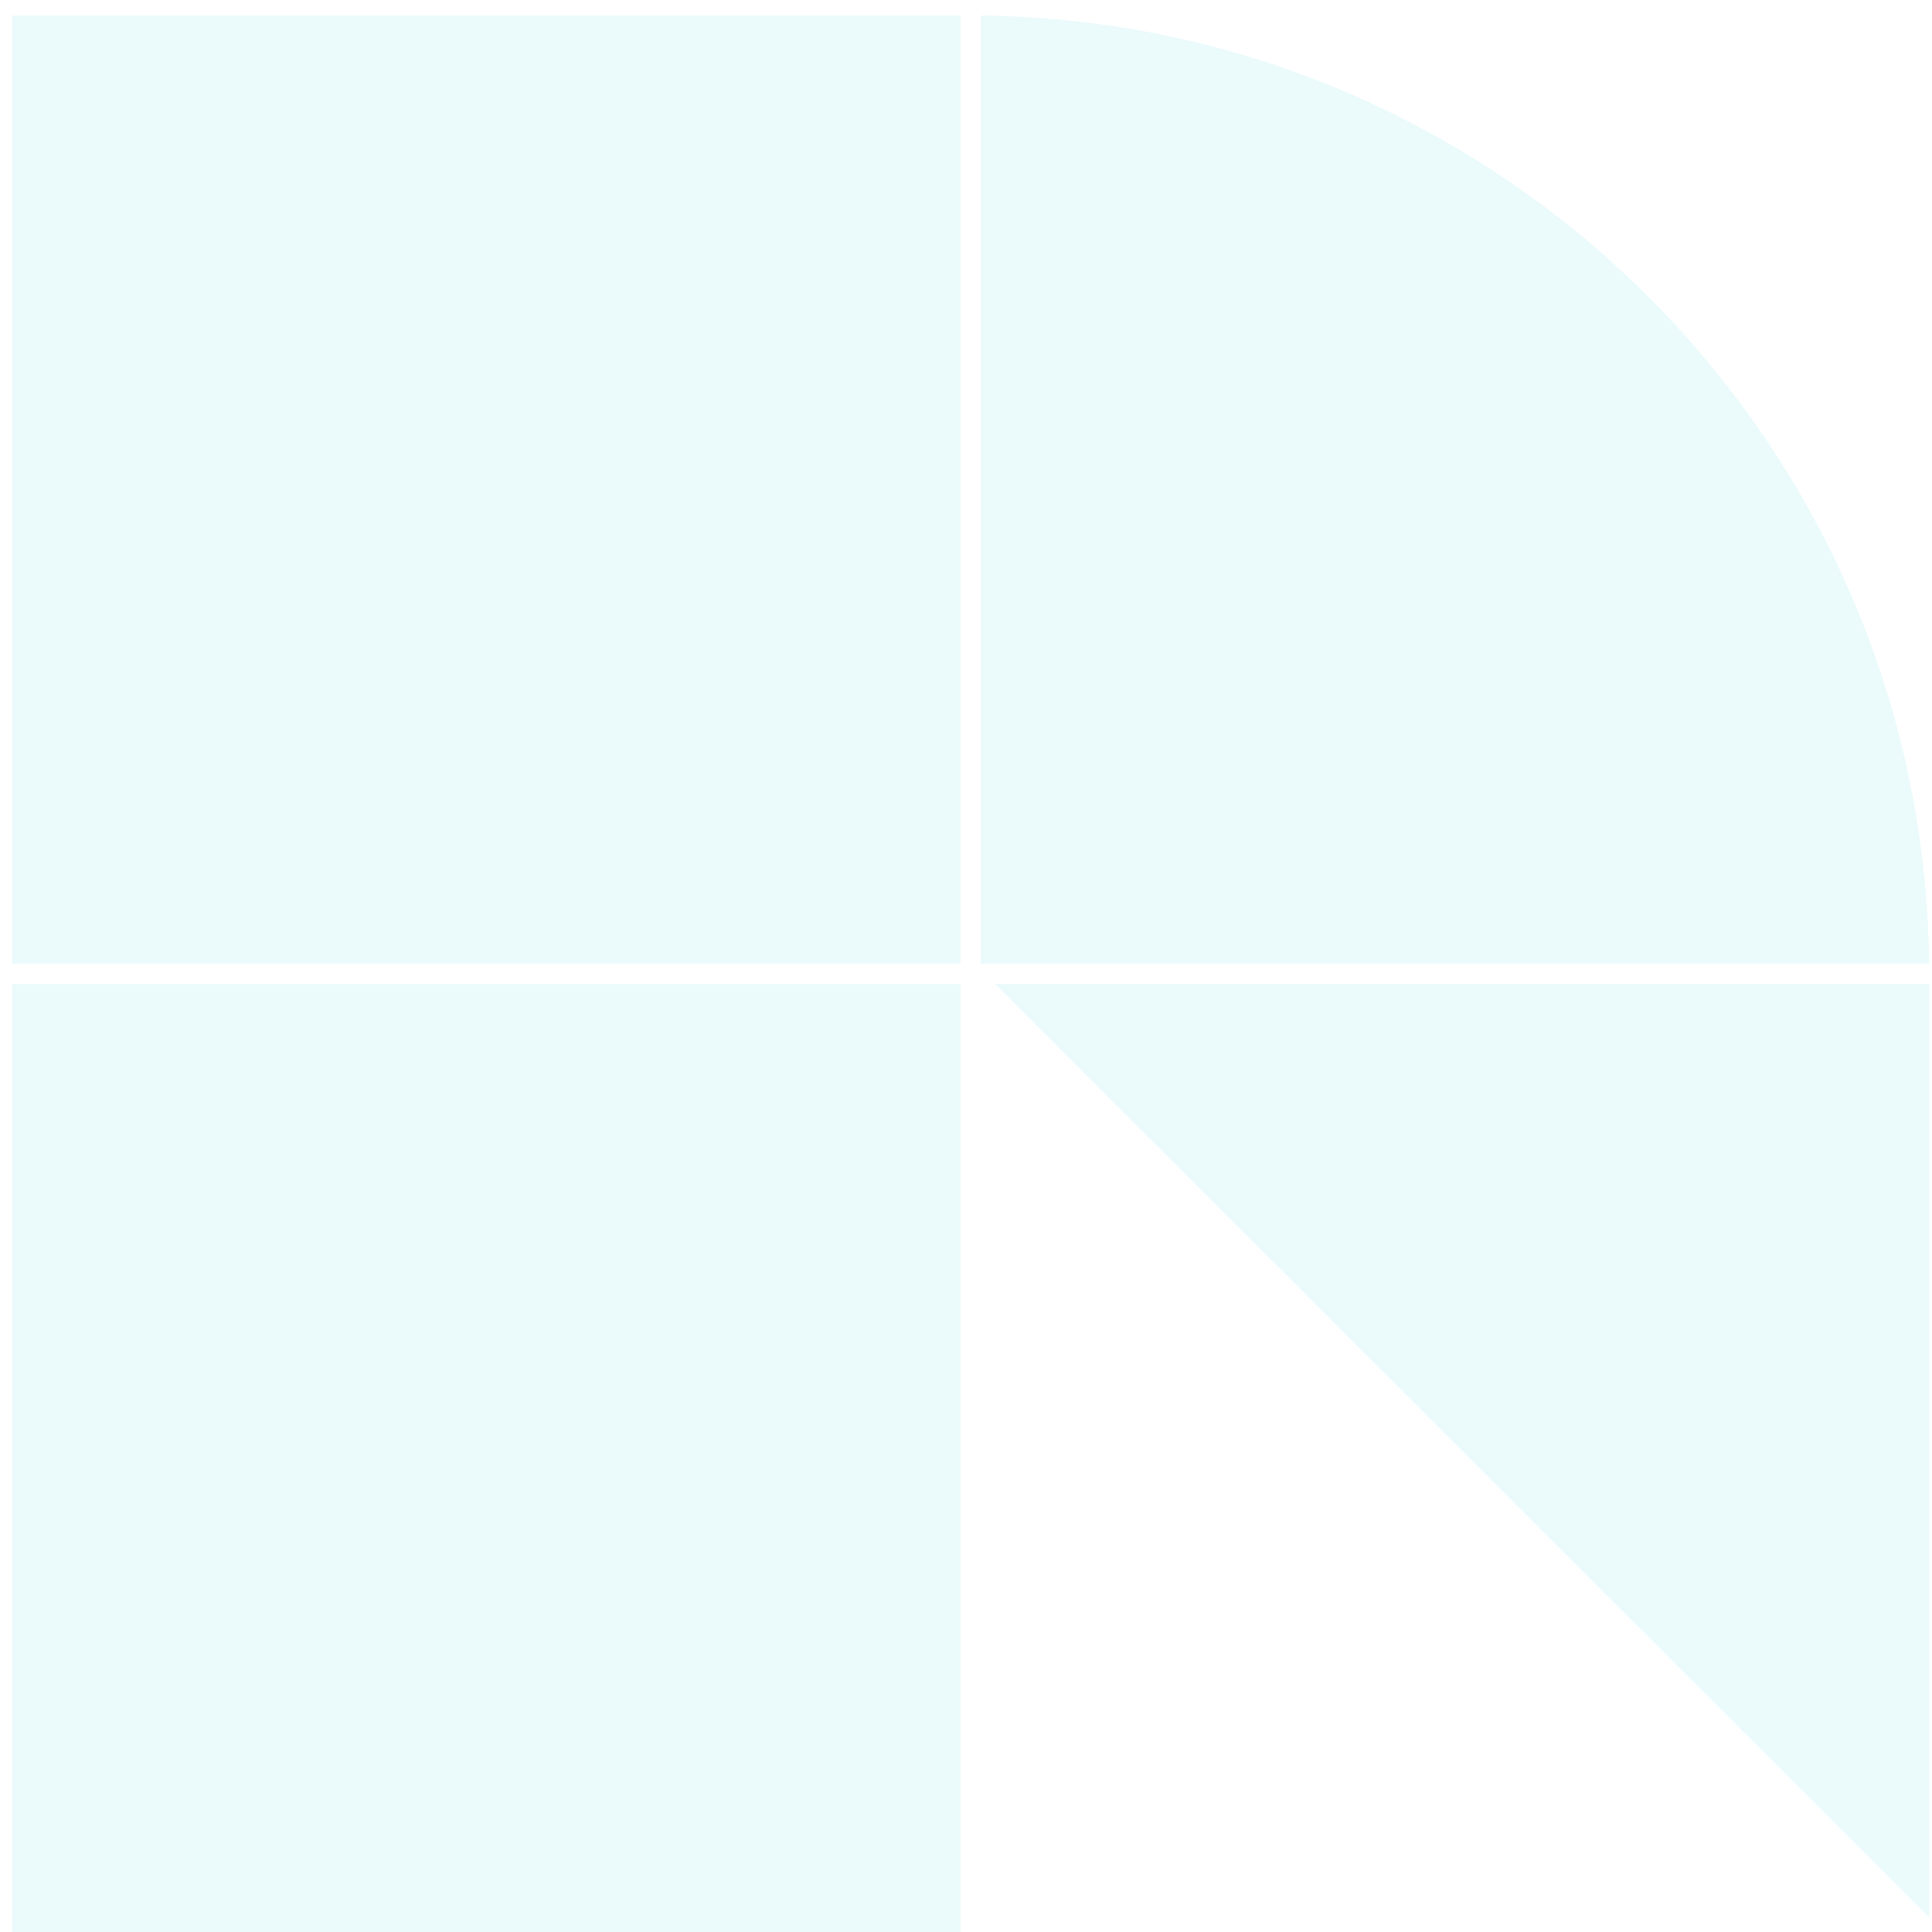 <svg xmlns="http://www.w3.org/2000/svg" width="90" height="90" viewBox="0 0 90 90" fill="none">
  <g style="mix-blend-mode:multiply" opacity="0.08">
    <path d="M89.872 45.837H46.358L89.872 89.328V45.837Z" fill="#00C4CC"/>
    <path d="M89.865 44.888C89.615 20.651 69.938 0.981 45.685 0.725V44.888H89.865Z" fill="#00C4CC"/>
    <path d="M44.742 45.837H0.563V90H44.742V45.837Z" fill="#00C4CC"/>
    <path d="M44.742 0.725H0.563V44.888H44.077H44.742V0.725Z" fill="#00C4CC"/>
  </g>
</svg>